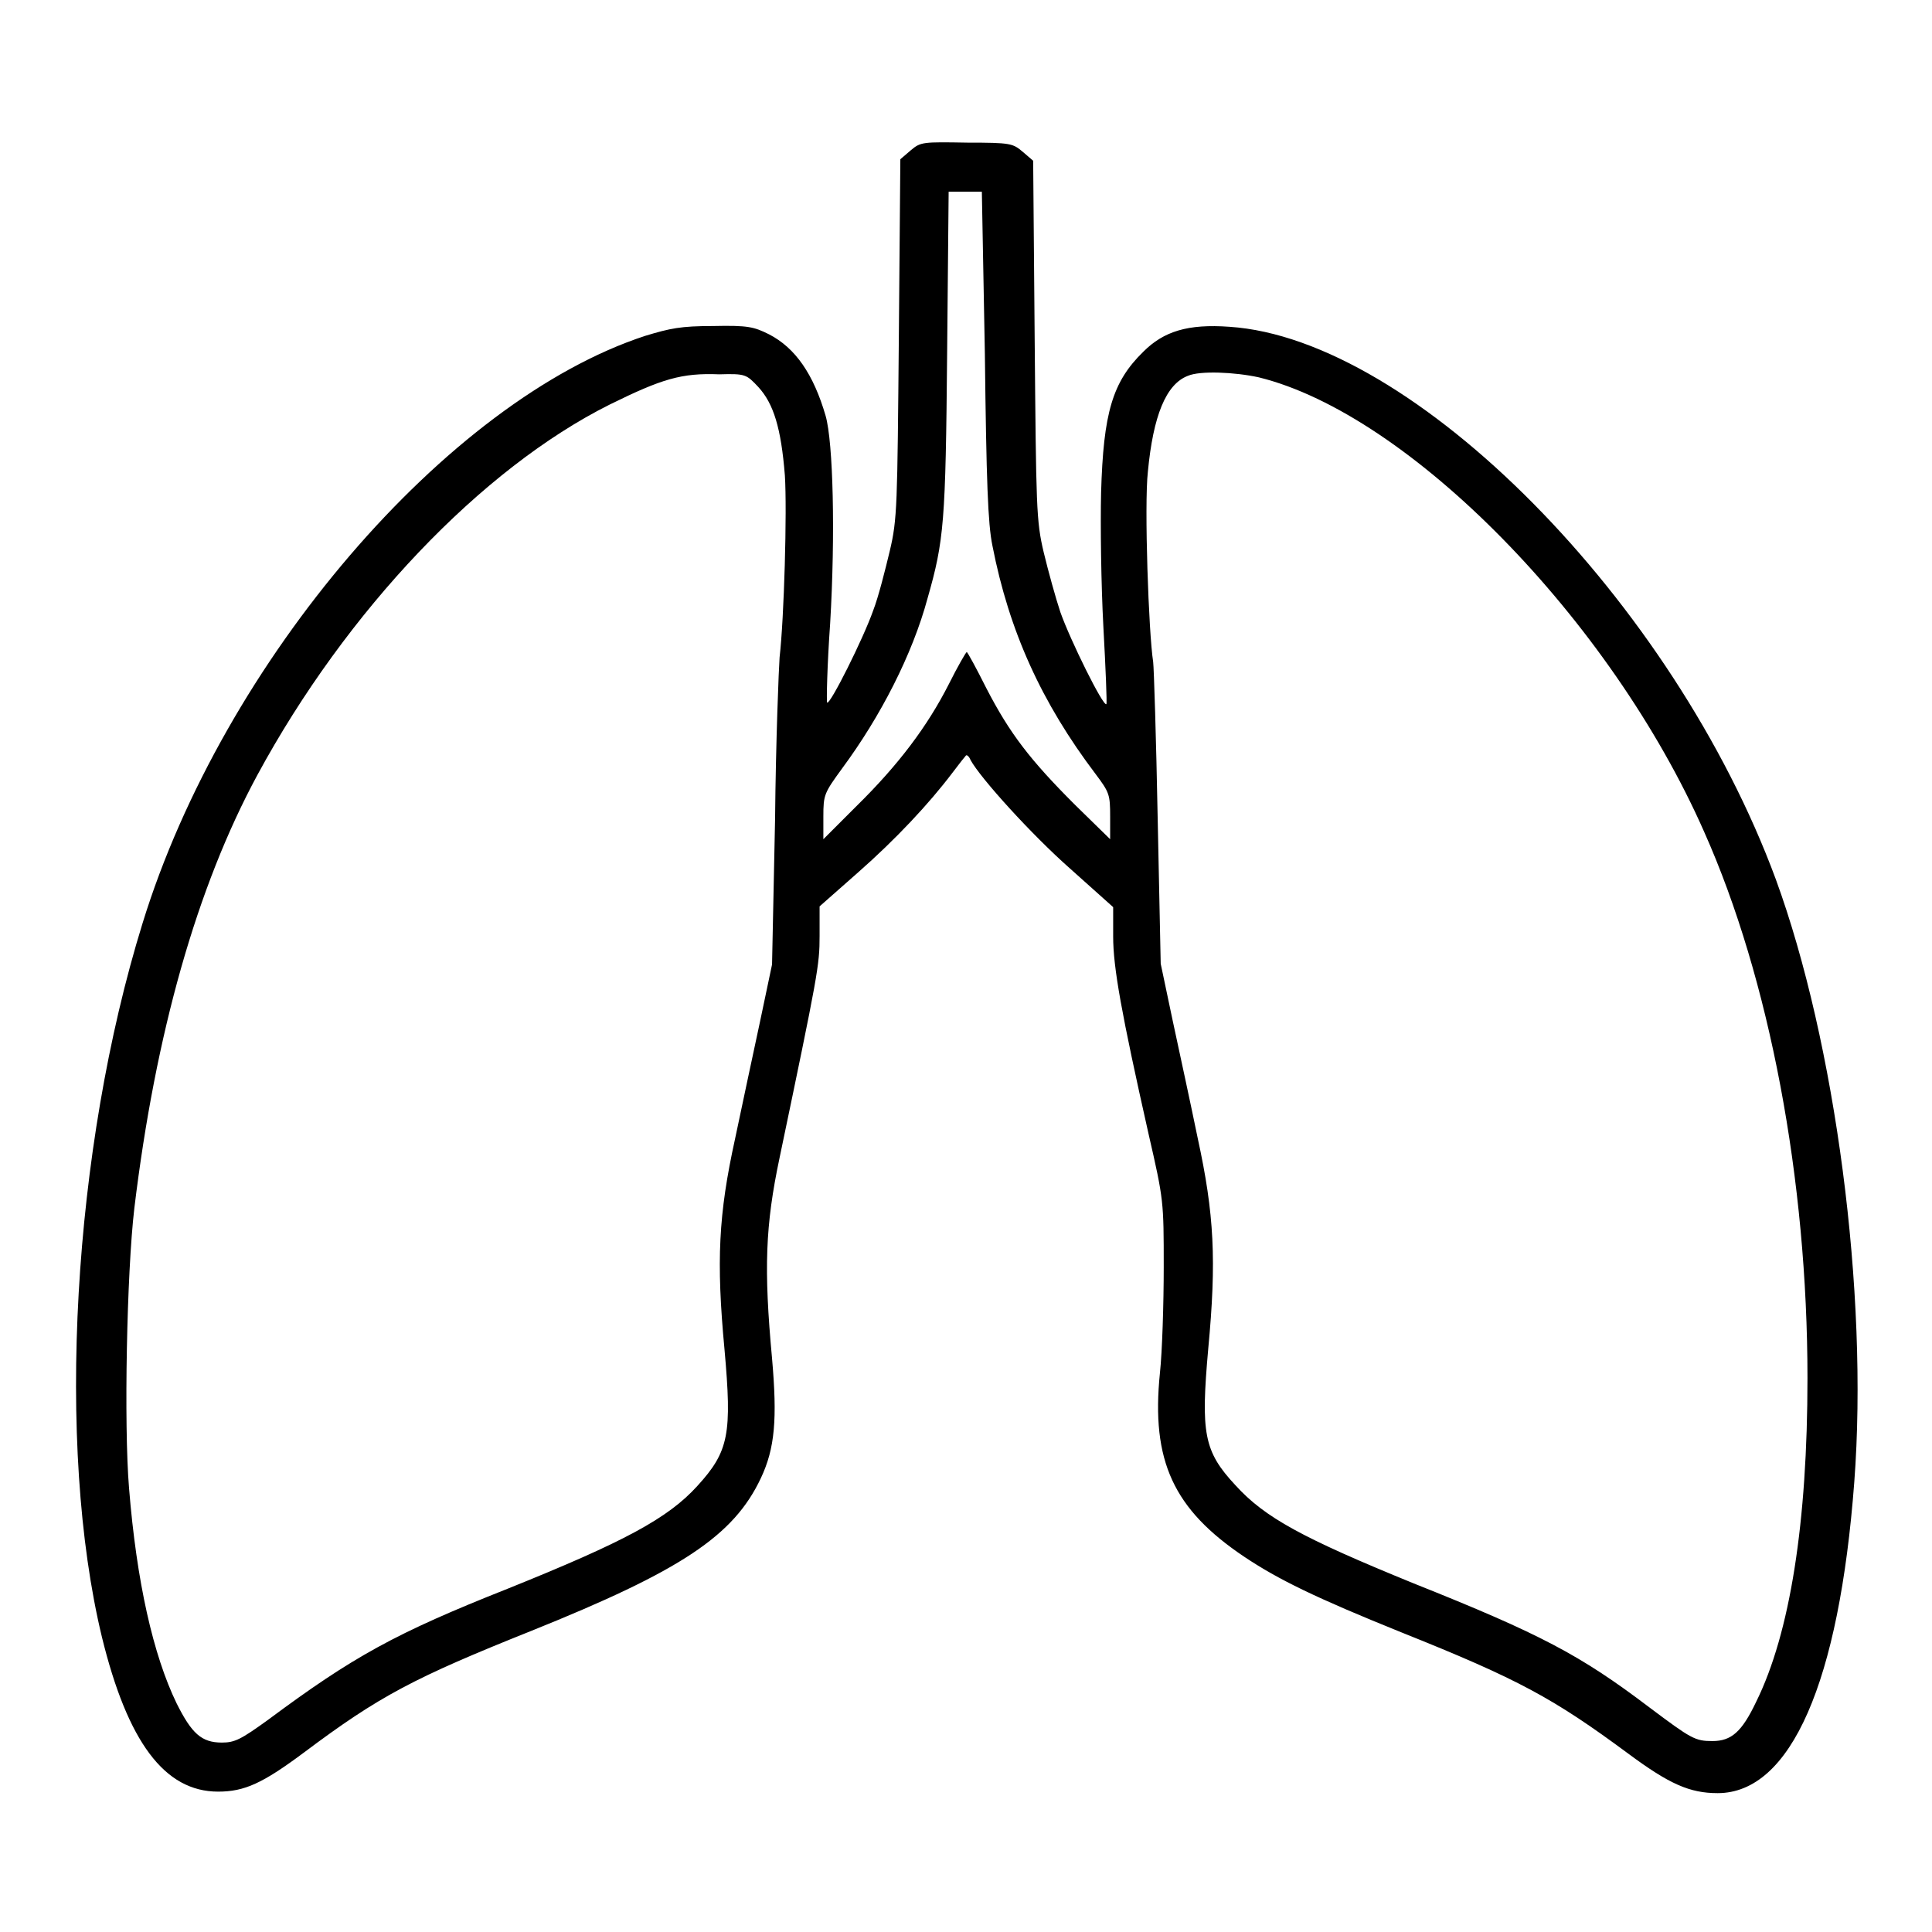 <?xml version="1.0" encoding="utf-8"?>
<!-- Svg Vector Icons : http://www.onlinewebfonts.com/icon -->
<!DOCTYPE svg PUBLIC "-//W3C//DTD SVG 1.1//EN" "http://www.w3.org/Graphics/SVG/1.1/DTD/svg11.dtd">
<svg version="1.1" xmlns="http://www.w3.org/2000/svg" xmlns:xlink="http://www.w3.org/1999/xlink" x="0px" y="0px" viewBox="0 0 256 256" enable-background="new 0 0 256 256" xml:space="preserve">
<g><g><g><path fill="#000000" d="M120.7,19.9l-1.4,1.2l-0.2,23.7c-0.2,22.2-0.2,24-1.2,28.2c-0.6,2.5-1.5,6.1-2.2,7.9c-1.3,3.7-5.7,12.5-6.1,12.2c-0.1-0.1,0-4.9,0.4-10.5c0.7-11.8,0.4-24-0.6-27.5c-1.6-5.5-4-9-7.5-10.8c-2-1-2.8-1.2-7.4-1.1c-4.3,0-5.7,0.3-9,1.3c-26.3,8.6-55.9,43.1-66.6,77.8c-9.3,30-11.5,69.3-5.4,94.6c3.4,13.9,8.3,20.5,15.4,20.5c3.5,0,5.9-1.1,11.4-5.2c10-7.5,14.6-9.9,30.1-16.1c19.9-8,26.8-12.6,30.4-20.2c1.9-4,2.2-7.9,1.5-15.9c-1.1-11.9-0.9-17.6,1-26.6c5.1-24.4,5.3-25.5,5.3-29.4v-3.9l5.1-4.5c5-4.4,9.4-9.1,12.5-13.2c0.9-1.2,1.7-2.2,1.8-2.3s0.4,0.1,0.6,0.6c1.3,2.4,8.1,9.9,13.2,14.4l5.7,5.1v3.9c0,4.1,1.1,10.2,4.7,26.2c2,8.7,2,8.9,2,17.6c0,4.8-0.2,11.2-0.5,14c-1.2,11.7,1.8,18.1,11.2,24.4c4.5,3,9.4,5.4,20.8,10c15.5,6.2,20.1,8.7,30.1,16.1c5.4,4,8.1,5.2,11.8,5.2c9.7,0,16.1-14.7,18.1-41.2c1.9-25.1-2.5-58.3-10.4-79.9c-13.6-36.8-48-71.6-72.4-73.2c-5.5-0.4-8.7,0.6-11.4,3.3c-4.1,4-5.3,8.1-5.6,18.7c-0.1,4.3,0,12.1,0.3,17.7c0.3,5.5,0.5,10.2,0.4,10.3c-0.4,0.4-4.8-8.5-6.1-12.2c-0.6-1.8-1.6-5.4-2.2-7.9c-1-4.2-1-6-1.2-28.2l-0.2-23.7l-1.4-1.2c-1.3-1.1-1.6-1.2-7.3-1.2C122.3,18.8,122,18.8,120.7,19.9z M130.5,46.9c0.2,16.9,0.4,22.5,1,25.4c2.2,11.3,6.5,20.8,13.7,30.3c1.8,2.4,1.9,2.7,1.9,5.6v3l-4.7-4.6c-5.9-5.9-8.6-9.4-11.7-15.4c-1.3-2.6-2.5-4.8-2.6-4.8s-1.2,1.9-2.4,4.3c-2.8,5.5-6.6,10.6-12.2,16.1l-4.4,4.4v-3c0-2.9,0.1-3.1,2.5-6.4c5.1-6.9,9.3-15.1,11.3-22.5c2.2-7.7,2.4-10.1,2.6-32.5l0.2-21.4h2.2h2.2L130.5,46.9z M100.5,51.3c2,2.2,3,5.4,3.5,11.7c0.3,4.7-0.1,18.9-0.7,24.1c-0.1,1.3-0.5,11-0.6,21.5l-0.4,19.2l-1.6,7.6c-0.9,4.2-2.4,11.2-3.3,15.5c-2.2,10-2.5,16.2-1.4,27.9c1,11.2,0.6,13.5-3.6,18.1c-3.9,4.3-9.7,7.4-25.1,13.6c-14.9,5.9-20.5,9-31.8,17.4c-3.6,2.6-4.4,3-6.1,3c-2.7,0-4-1.2-6-5.2c-3.1-6.4-5.3-16.1-6.3-28.5c-0.7-8.4-0.3-28.6,0.7-37.1c2.8-23.2,8.3-42.6,16.3-57.4c11.8-21.8,29.7-40.6,46.7-49.1c6.9-3.4,9.5-4.2,14.5-4C98.8,49.5,98.9,49.6,100.5,51.3z M166.8,50c19.9,4.9,46.6,32.1,59,60.2c8.7,19.5,13.7,46.2,13.7,72.4c0,19.1-2.3,33.8-6.8,42.9c-1.9,4-3.3,5.2-5.8,5.2c-2.3,0-2.8-0.3-8.4-4.5c-9.1-6.9-14.4-9.7-31.2-16.4c-14.7-6-19.7-8.7-23.6-13c-4.2-4.5-4.6-6.9-3.6-18.1c1.1-11.7,0.8-17.8-1.4-27.9c-0.9-4.4-2.4-11.3-3.3-15.5l-1.6-7.6l-0.4-19.2c-0.2-10.6-0.5-20-0.6-20.8c-0.6-3.8-1.2-20.8-0.7-25.2c0.7-7.4,2.4-11.6,5.3-12.7C159,49.1,163.6,49.3,166.8,50z"/></g></g></g>
</svg>